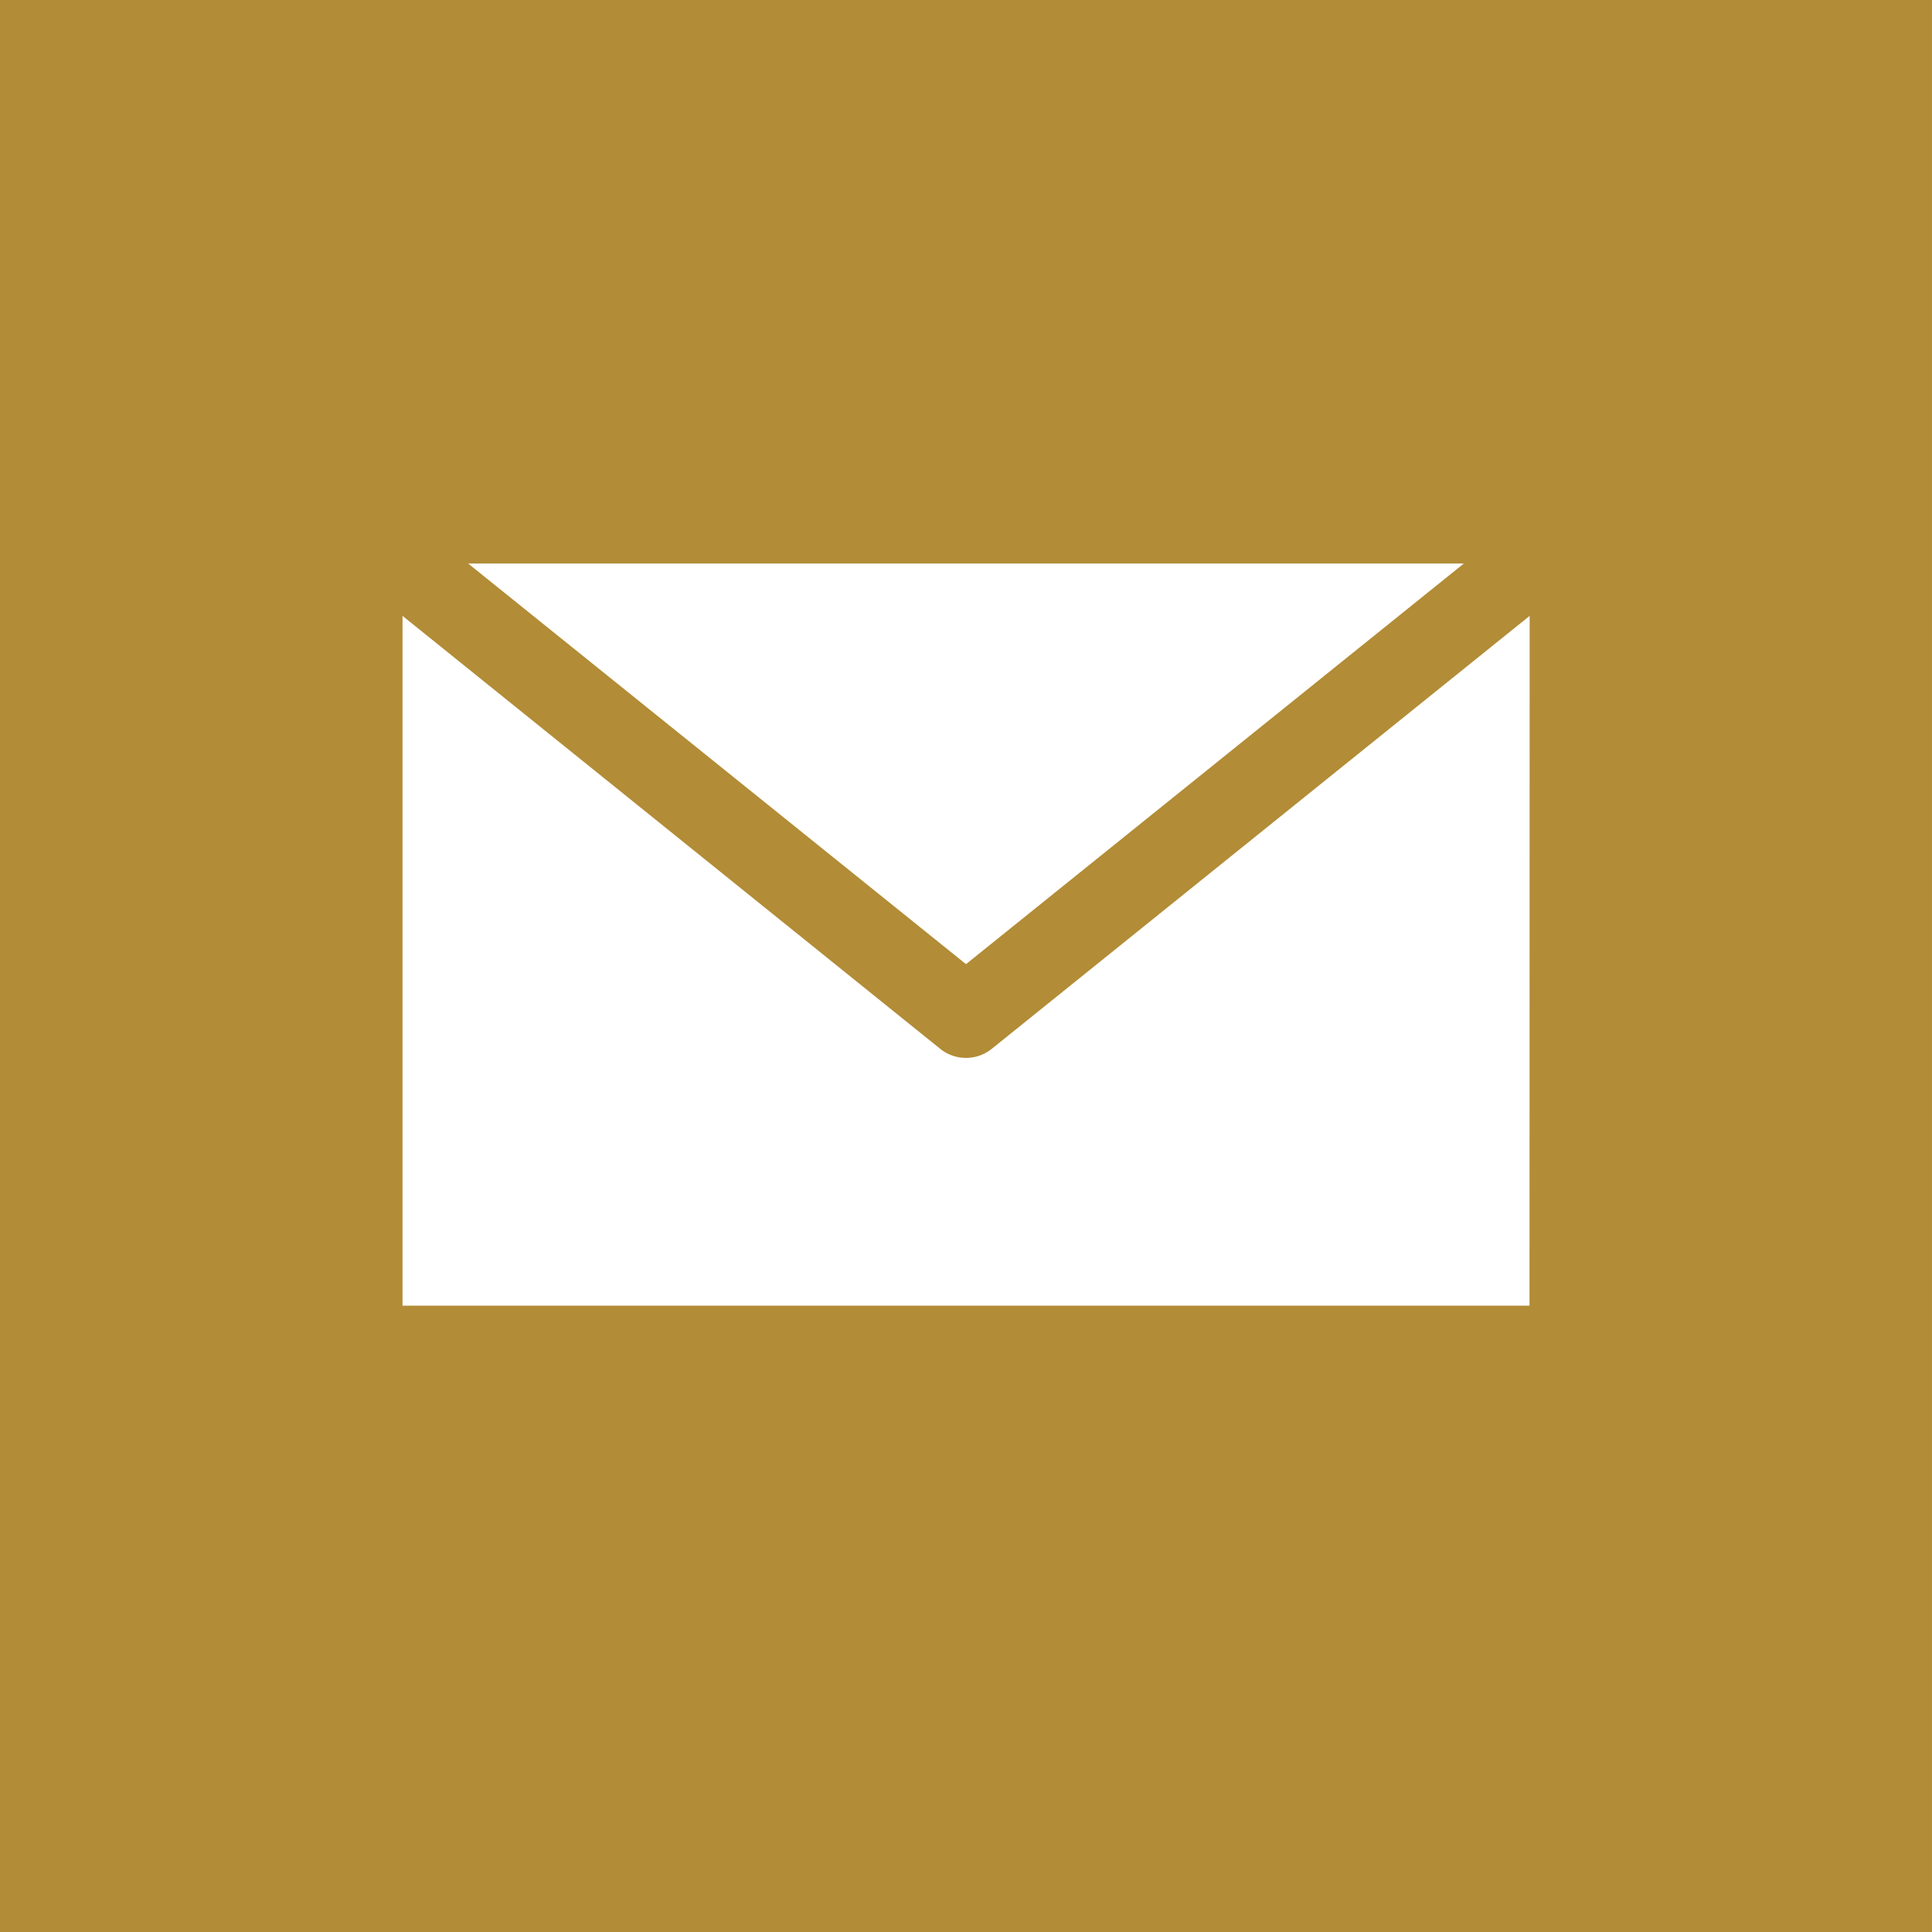 <svg xmlns="http://www.w3.org/2000/svg" width="78.001" height="78.001" viewBox="0 0 78.001 78.001"><path d="M78,78H0V0H78V78ZM16.251,24.865V52.714h45.5l.006-27.849L40.04,42.345a1.661,1.661,0,0,1-2.08,0ZM18.9,22.751,39,38.926,59.1,22.751Z" transform="translate(0 0)" fill="#b28c36"/></svg>